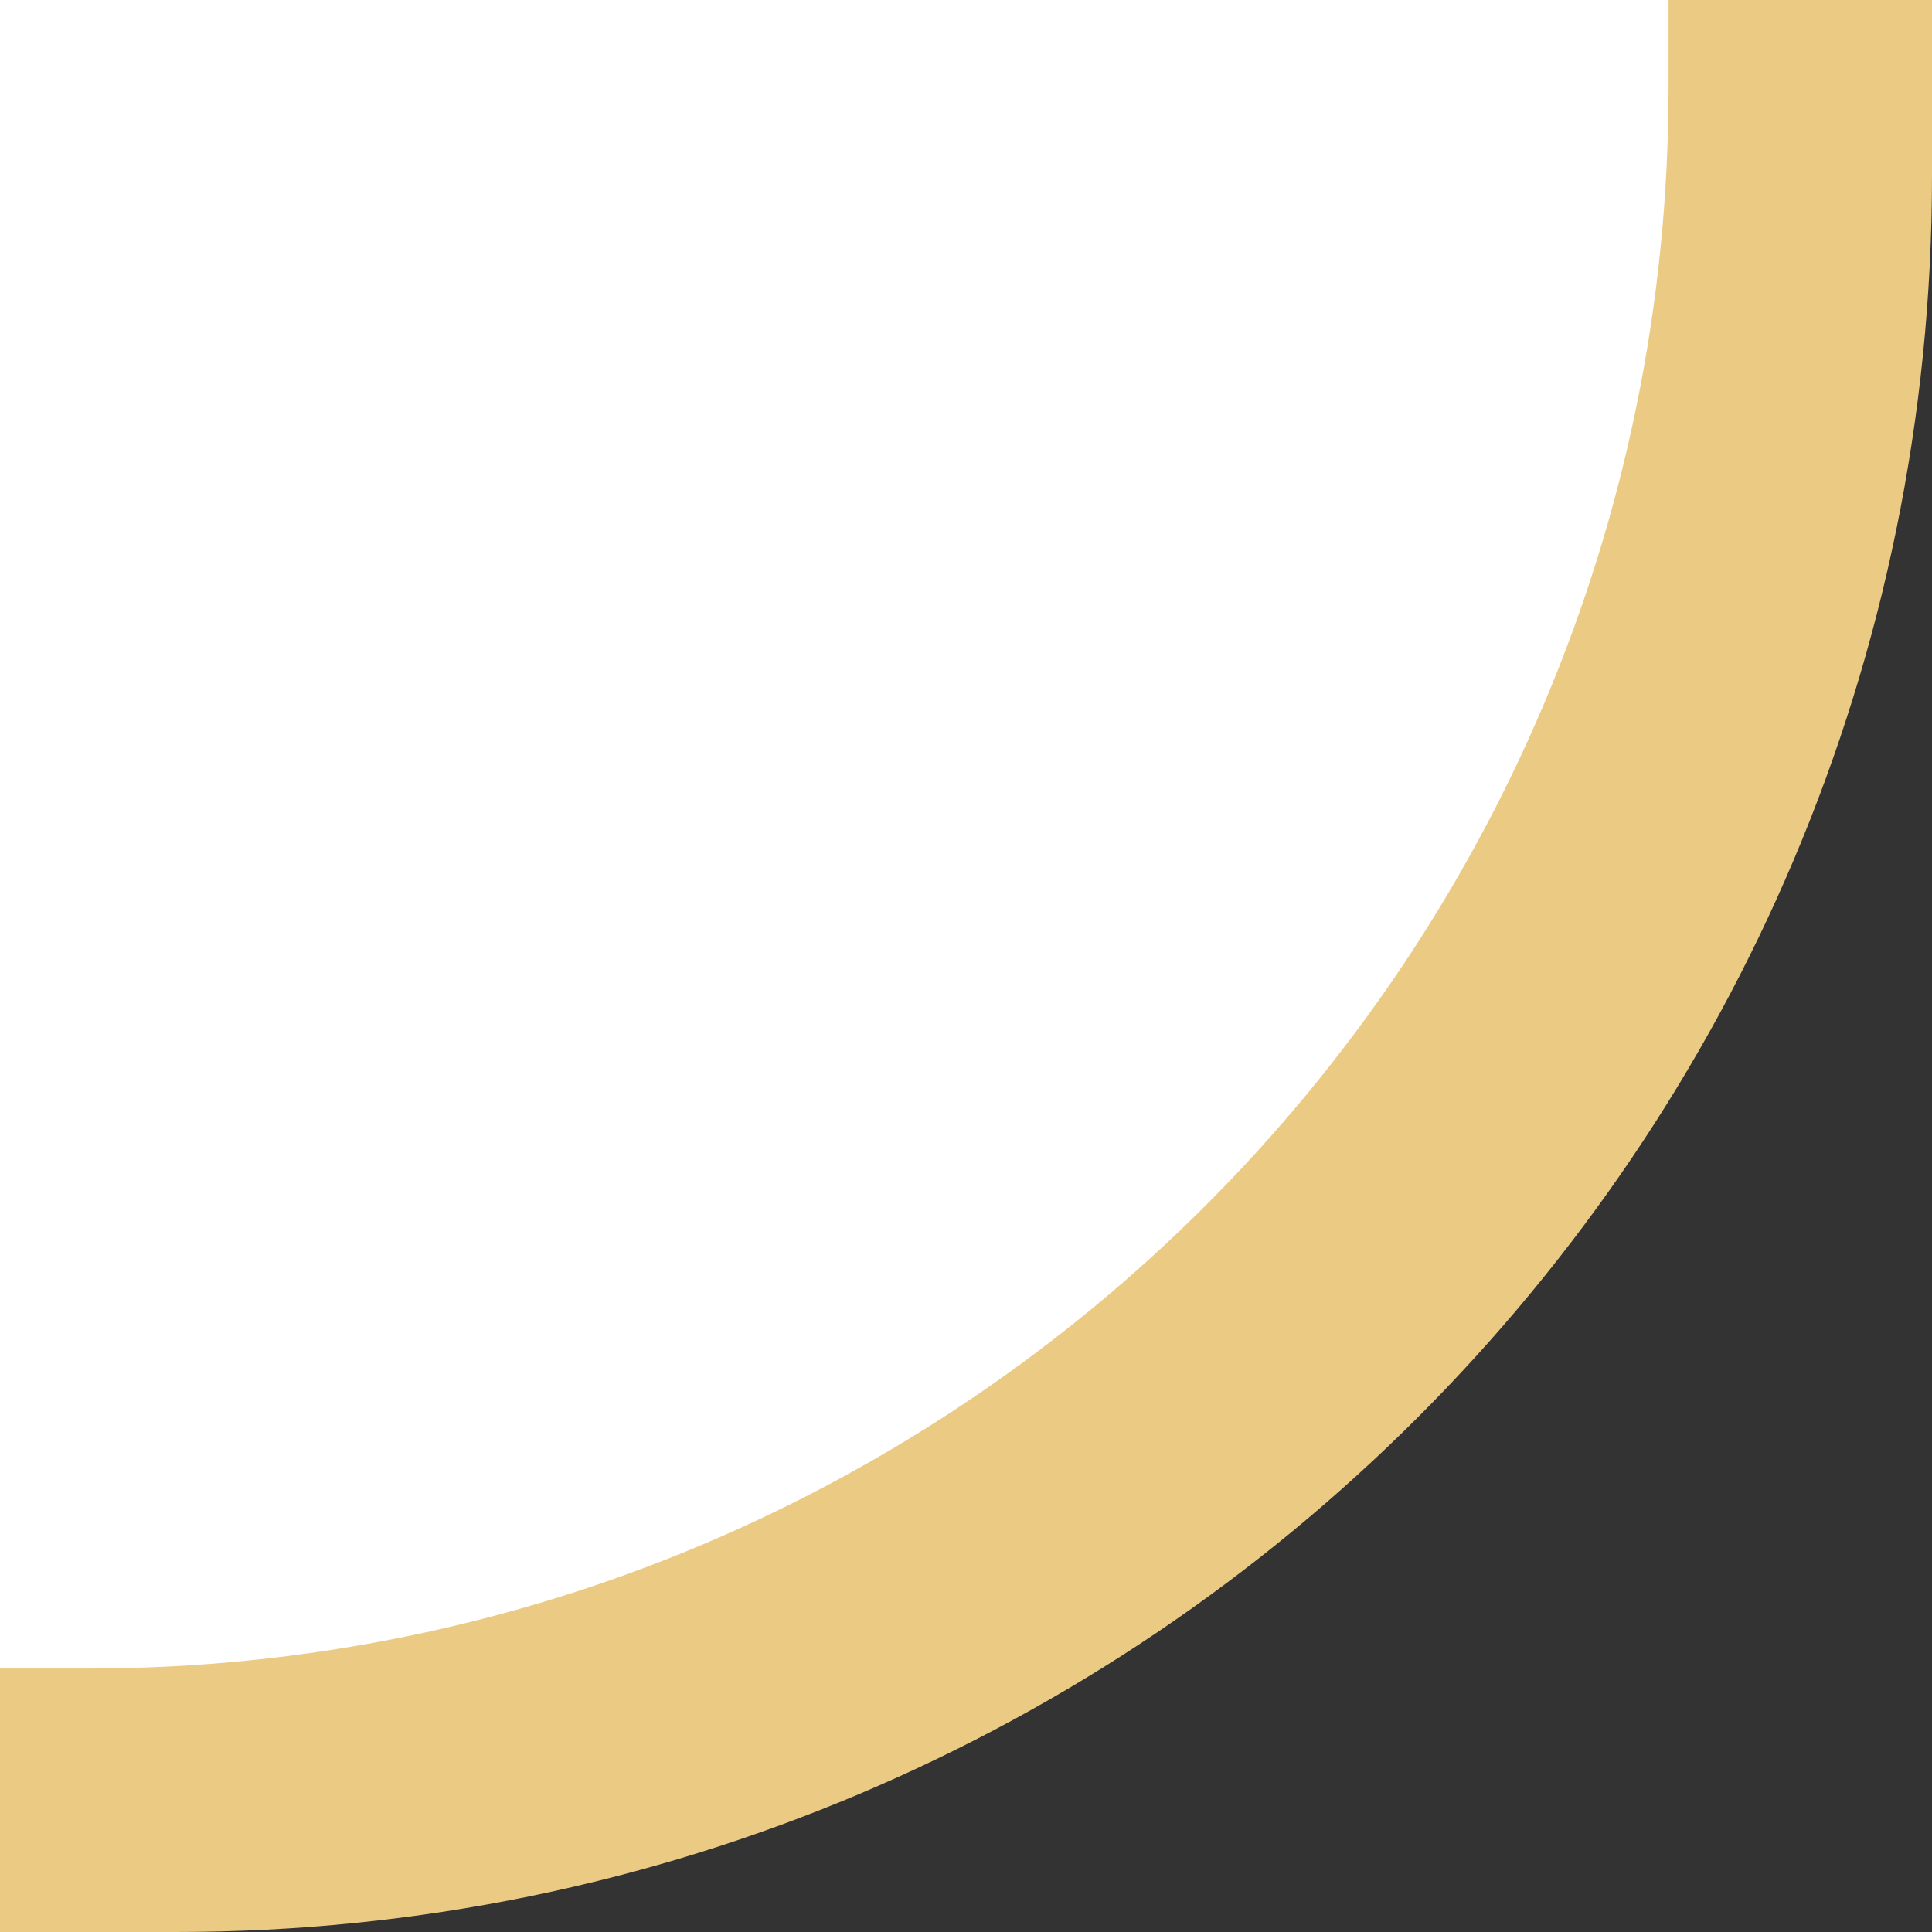 <svg width="22" height="22" viewBox="0 0 22 22" fill="none" xmlns="http://www.w3.org/2000/svg">
<rect x="0" y="0" width="22" height="22" fill="#333333" stroke="none"/>
<path d="M0 0H22V2C22 13.046 13.046 22 2 22H0V0Z" fill="#EBCA84"/>
<path d="M0 0H19V1C19 10.941 10.941 19 1 19H0V0Z" fill="white"/>
</svg>

